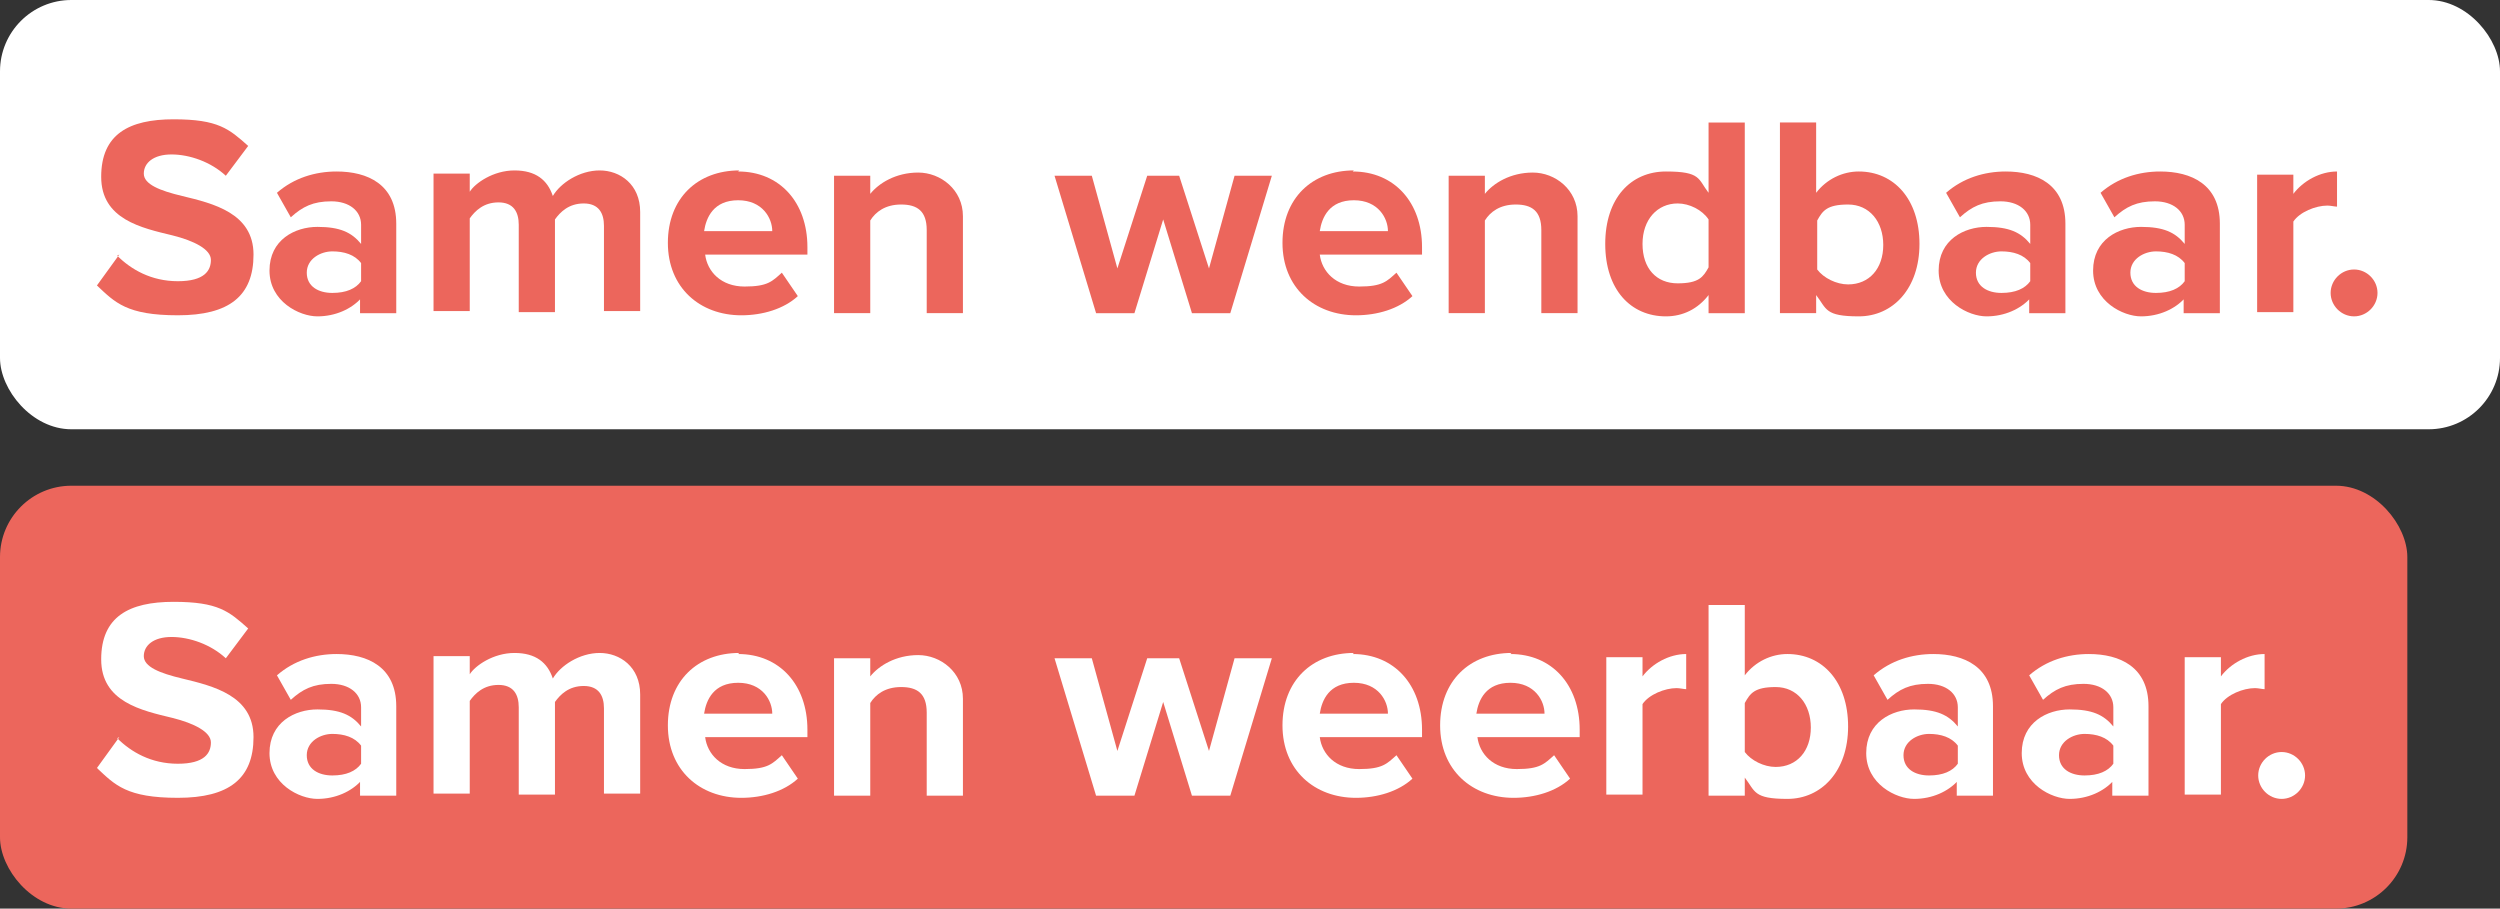 <svg xmlns="http://www.w3.org/2000/svg" id="Laag_1" data-name="Laag 1" viewBox="0 0 234.7 85.3"><rect x="0" y="0" width="234.7" height="85.3" fill="#333333" stroke="none"/><defs><style>      .cls-1 {        fill: #ec665c;      }      .cls-1, .cls-2 {        stroke-width: 0px;      }      .cls-2 {        fill: #fff;      }    </style></defs><rect class="cls-1" y="45.6" width="226" height="39.7" rx="6.7" ry="6.7"></rect><g><path class="cls-2" d="M11,69.3c1.3,1.3,3.2,2.4,5.7,2.4s3.1-1,3.1-2-1.6-1.8-3.6-2.3c-2.9-.7-6.7-1.5-6.7-5.5s2.6-5.4,6.8-5.4,5.2.9,7,2.5l-2.1,2.8c-1.4-1.3-3.4-2-5.1-2s-2.6.8-2.6,1.8,1.5,1.6,3.6,2.1c2.9.7,6.7,1.6,6.7,5.5s-2.3,5.7-7.1,5.7-5.9-1.2-7.6-2.8l2.1-2.9Z"></path><path class="cls-2" d="M33.9,73.3c-.9,1-2.4,1.7-4.1,1.7s-4.5-1.4-4.5-4.3,2.4-4.1,4.5-4.1,3.2.5,4.1,1.6v-1.8c0-1.3-1.1-2.2-2.8-2.2s-2.7.5-3.8,1.5l-1.3-2.3c1.6-1.4,3.6-2,5.6-2,2.9,0,5.6,1.2,5.6,4.9v8.4h-3.4v-1.3ZM33.9,70c-.6-.8-1.6-1.1-2.7-1.1s-2.4.7-2.4,2,1.1,1.9,2.4,1.9,2.2-.4,2.7-1.1v-1.6Z"></path><path class="cls-2" d="M56.7,66.5c0-1.2-.5-2.1-1.9-2.1s-2.2.8-2.7,1.5v8.7h-3.4v-8.2c0-1.2-.5-2.1-1.9-2.1s-2.2.8-2.7,1.5v8.7h-3.4v-12.9h3.4v1.7c.5-.8,2.2-2,4.2-2s3.1.9,3.6,2.4c.7-1.2,2.5-2.4,4.4-2.4s3.8,1.3,3.8,3.9v9.3h-3.4v-8.2Z"></path><path class="cls-2" d="M69.3,61.4c3.9,0,6.5,2.9,6.5,7.1v.7h-9.6c.2,1.6,1.5,3,3.7,3s2.6-.5,3.5-1.3l1.5,2.2c-1.3,1.2-3.3,1.8-5.3,1.8-3.9,0-6.9-2.6-6.9-6.8s2.8-6.8,6.7-6.8ZM66.1,67h6.4c0-1.2-.9-2.9-3.2-2.9s-3,1.6-3.2,2.9Z"></path><path class="cls-2" d="M87,66.9c0-1.8-.9-2.4-2.4-2.4s-2.4.7-2.9,1.5v8.7h-3.4v-12.9h3.4v1.7c.8-1,2.4-2,4.5-2s4.2,1.6,4.2,4.1v9.1h-3.4v-7.8Z"></path><path class="cls-2" d="M109.2,65.9l-2.7,8.8h-3.6l-3.9-12.9h3.5l2.4,8.7,2.8-8.7h3l2.8,8.7,2.4-8.7h3.5l-3.9,12.9h-3.6l-2.7-8.8Z"></path><path class="cls-2" d="M127,61.4c3.9,0,6.5,2.9,6.5,7.1v.7h-9.6c.2,1.6,1.5,3,3.7,3s2.6-.5,3.5-1.3l1.5,2.2c-1.3,1.2-3.3,1.8-5.3,1.8-3.9,0-6.9-2.6-6.9-6.8s2.8-6.8,6.7-6.8ZM123.9,67h6.4c0-1.2-.9-2.9-3.2-2.9s-3,1.6-3.2,2.9Z"></path><path class="cls-2" d="M141.8,61.4c3.9,0,6.5,2.9,6.5,7.1v.7h-9.6c.2,1.6,1.5,3,3.7,3s2.6-.5,3.5-1.3l1.5,2.2c-1.3,1.2-3.3,1.8-5.3,1.8-3.9,0-6.9-2.6-6.9-6.8s2.8-6.8,6.7-6.8ZM138.6,67h6.4c0-1.2-.9-2.9-3.2-2.9s-3,1.6-3.2,2.9Z"></path><path class="cls-2" d="M150.8,61.7h3.4v1.8c.9-1.2,2.5-2.1,4.1-2.1v3.3c-.2,0-.6-.1-.9-.1-1.1,0-2.6.6-3.2,1.5v8.5h-3.4v-12.9Z"></path><path class="cls-2" d="M160.4,56.8h3.4v6.6c1-1.3,2.5-2,4-2,3.3,0,5.7,2.6,5.7,6.8s-2.5,6.8-5.7,6.8-3-.7-4-2v1.7h-3.4v-17.9ZM166.7,72c2,0,3.3-1.5,3.3-3.7s-1.3-3.8-3.3-3.8-2.4.6-2.9,1.5v4.6c.6.8,1.8,1.4,2.9,1.4Z"></path><path class="cls-2" d="M183.8,73.3c-.9,1-2.4,1.7-4.1,1.7s-4.5-1.4-4.5-4.3,2.4-4.1,4.5-4.1,3.2.5,4.1,1.6v-1.8c0-1.3-1.1-2.2-2.8-2.2s-2.7.5-3.8,1.5l-1.3-2.3c1.6-1.4,3.6-2,5.6-2,2.9,0,5.6,1.2,5.6,4.9v8.4h-3.4v-1.3ZM183.8,70c-.6-.8-1.6-1.1-2.7-1.1s-2.4.7-2.4,2,1.1,1.9,2.4,1.9,2.2-.4,2.7-1.1v-1.6Z"></path><path class="cls-2" d="M198.4,73.3c-.9,1-2.4,1.7-4.1,1.7s-4.5-1.4-4.5-4.3,2.4-4.1,4.5-4.1,3.2.5,4.1,1.6v-1.8c0-1.3-1.1-2.2-2.8-2.2s-2.7.5-3.8,1.5l-1.3-2.3c1.6-1.4,3.6-2,5.6-2,2.9,0,5.6,1.2,5.6,4.9v8.4h-3.4v-1.3ZM198.4,70c-.6-.8-1.6-1.1-2.7-1.1s-2.4.7-2.4,2,1.1,1.9,2.4,1.9,2.2-.4,2.7-1.1v-1.6Z"></path><path class="cls-2" d="M205.1,61.7h3.4v1.8c.9-1.2,2.5-2.1,4.1-2.1v3.3c-.2,0-.6-.1-.9-.1-1.1,0-2.6.6-3.2,1.5v8.5h-3.4v-12.9Z"></path><path class="cls-2" d="M214.2,70.6c1.2,0,2.2,1,2.2,2.2s-1,2.2-2.2,2.2-2.2-1-2.2-2.2,1-2.2,2.2-2.2Z"></path></g><rect class="cls-2" width="234.7" height="40.3" rx="6.7" ry="6.7"></rect><g><path class="cls-1" d="M11,24c1.3,1.3,3.2,2.4,5.7,2.4s3.1-1,3.1-2-1.6-1.8-3.6-2.3c-2.9-.7-6.7-1.5-6.7-5.5s2.6-5.4,6.8-5.4,5.2.9,7,2.5l-2.1,2.8c-1.4-1.3-3.4-2-5.1-2s-2.6.8-2.6,1.8,1.5,1.6,3.6,2.1c2.9.7,6.7,1.6,6.7,5.5s-2.3,5.7-7.1,5.7-5.9-1.2-7.6-2.8l2.1-2.9Z"></path><path class="cls-1" d="M33.9,28c-.9,1-2.4,1.7-4.1,1.7s-4.5-1.4-4.5-4.3,2.4-4.1,4.5-4.1,3.2.5,4.1,1.6v-1.8c0-1.3-1.1-2.2-2.8-2.2s-2.7.5-3.8,1.5l-1.3-2.3c1.6-1.4,3.6-2,5.6-2,2.9,0,5.6,1.2,5.6,4.9v8.4h-3.4v-1.3ZM33.9,24.7c-.6-.8-1.6-1.1-2.7-1.1s-2.4.7-2.4,2,1.1,1.9,2.4,1.9,2.2-.4,2.7-1.1v-1.6Z"></path><path class="cls-1" d="M56.7,21.2c0-1.2-.5-2.1-1.9-2.1s-2.2.8-2.7,1.5v8.7h-3.4v-8.2c0-1.2-.5-2.1-1.9-2.1s-2.2.8-2.7,1.5v8.7h-3.4v-12.9h3.4v1.7c.5-.8,2.2-2,4.2-2s3.1.9,3.6,2.4c.7-1.2,2.5-2.4,4.4-2.4s3.8,1.3,3.8,3.9v9.3h-3.4v-8.2Z"></path><path class="cls-1" d="M69.3,16.1c3.9,0,6.5,2.9,6.5,7.1v.7h-9.6c.2,1.6,1.5,3,3.7,3s2.6-.5,3.5-1.3l1.5,2.2c-1.3,1.2-3.3,1.8-5.3,1.8-3.9,0-6.9-2.6-6.9-6.8s2.8-6.8,6.7-6.8ZM66.1,21.7h6.4c0-1.2-.9-2.9-3.2-2.9s-3,1.6-3.2,2.9Z"></path><path class="cls-1" d="M87,21.6c0-1.8-.9-2.4-2.4-2.4s-2.4.7-2.9,1.5v8.7h-3.4v-12.9h3.4v1.7c.8-1,2.4-2,4.5-2s4.2,1.6,4.2,4.1v9.1h-3.4v-7.8Z"></path><path class="cls-1" d="M109.2,20.6l-2.7,8.8h-3.6l-3.9-12.9h3.5l2.4,8.7,2.8-8.7h3l2.8,8.7,2.4-8.7h3.5l-3.9,12.9h-3.6l-2.7-8.8Z"></path><path class="cls-1" d="M127,16.1c3.9,0,6.5,2.9,6.5,7.1v.7h-9.6c.2,1.6,1.5,3,3.7,3s2.6-.5,3.5-1.3l1.5,2.2c-1.3,1.2-3.3,1.8-5.3,1.8-3.9,0-6.9-2.6-6.9-6.8s2.8-6.8,6.7-6.8ZM123.9,21.7h6.4c0-1.2-.9-2.9-3.2-2.9s-3,1.6-3.2,2.9Z"></path><path class="cls-1" d="M144.7,21.6c0-1.8-.9-2.4-2.4-2.4s-2.4.7-2.9,1.5v8.7h-3.4v-12.9h3.4v1.7c.8-1,2.4-2,4.5-2s4.2,1.6,4.2,4.1v9.1h-3.4v-7.8Z"></path><path class="cls-1" d="M160.4,27.7c-1,1.3-2.4,2-4,2-3.3,0-5.7-2.5-5.7-6.8s2.4-6.8,5.7-6.8,3,.7,4,2v-6.6h3.4v17.9h-3.4v-1.7ZM160.4,20.6c-.6-.9-1.8-1.5-2.9-1.5-1.9,0-3.3,1.5-3.3,3.8s1.3,3.7,3.3,3.7,2.4-.6,2.9-1.5v-4.6Z"></path><path class="cls-1" d="M167.1,11.5h3.4v6.6c1-1.3,2.5-2,4-2,3.3,0,5.7,2.6,5.7,6.8s-2.5,6.8-5.7,6.8-3-.7-4-2v1.7h-3.4V11.5ZM173.5,26.7c2,0,3.3-1.5,3.3-3.7s-1.3-3.8-3.3-3.8-2.4.6-2.9,1.5v4.6c.6.8,1.8,1.4,2.9,1.4Z"></path><path class="cls-1" d="M190.6,28c-.9,1-2.4,1.7-4.1,1.7s-4.5-1.4-4.5-4.3,2.4-4.1,4.5-4.1,3.2.5,4.1,1.6v-1.8c0-1.3-1.1-2.2-2.8-2.2s-2.7.5-3.8,1.5l-1.3-2.3c1.6-1.4,3.6-2,5.6-2,2.9,0,5.6,1.2,5.6,4.9v8.4h-3.4v-1.3ZM190.6,24.7c-.6-.8-1.6-1.1-2.7-1.1s-2.4.7-2.4,2,1.1,1.9,2.4,1.9,2.2-.4,2.7-1.1v-1.6Z"></path><path class="cls-1" d="M205.1,28c-.9,1-2.4,1.7-4.1,1.7s-4.5-1.4-4.5-4.3,2.4-4.1,4.5-4.1,3.2.5,4.1,1.6v-1.8c0-1.3-1.1-2.2-2.8-2.2s-2.7.5-3.8,1.5l-1.3-2.3c1.6-1.4,3.6-2,5.6-2,2.9,0,5.6,1.2,5.6,4.9v8.4h-3.4v-1.3ZM205.1,24.7c-.6-.8-1.6-1.1-2.7-1.1s-2.4.7-2.4,2,1.1,1.9,2.4,1.9,2.2-.4,2.7-1.1v-1.6Z"></path><path class="cls-1" d="M211.9,16.4h3.4v1.8c.9-1.2,2.5-2.1,4.1-2.1v3.3c-.2,0-.6-.1-.9-.1-1.1,0-2.6.6-3.2,1.5v8.5h-3.4v-12.9Z"></path><path class="cls-1" d="M221,25.3c1.2,0,2.2,1,2.2,2.2s-1,2.2-2.2,2.2-2.2-1-2.2-2.2,1-2.2,2.2-2.2Z"></path></g></svg>
